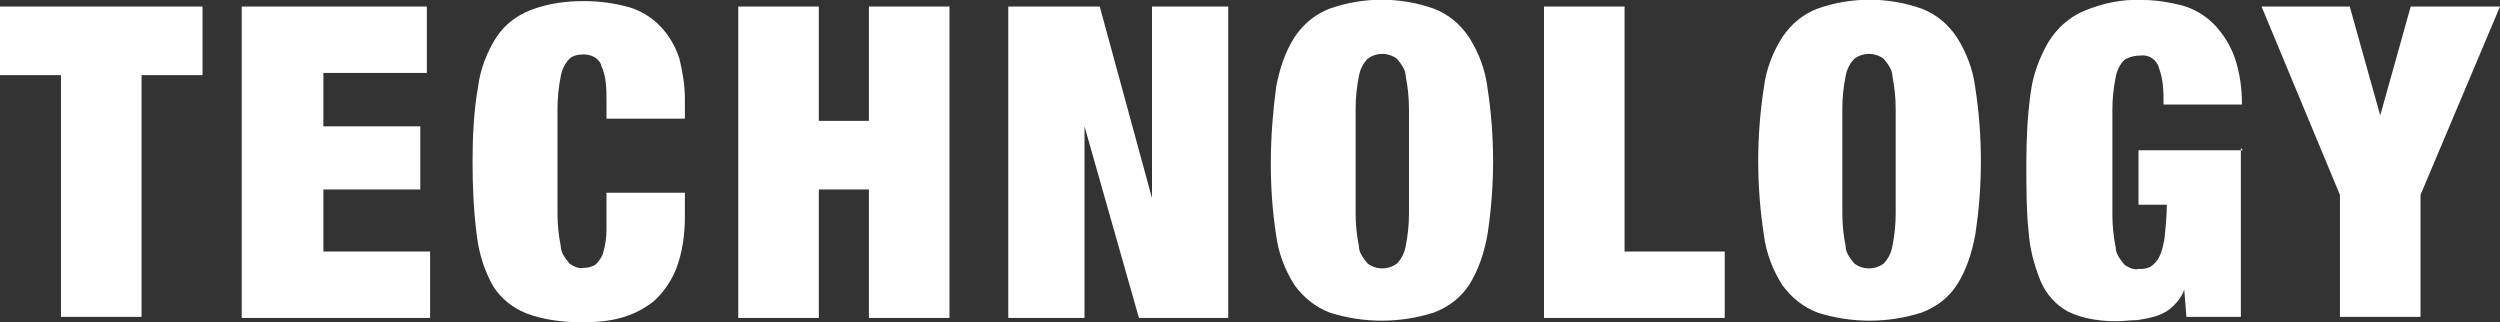 <?xml version="1.0" encoding="UTF-8"?>
<svg id="_レイヤー_1" data-name="レイヤー_1" xmlns="http://www.w3.org/2000/svg" version="1.1" viewBox="0 0 229.6 29.6">
  <rect x="0" y="0" width="229.6" height="29.6" fill="#333333" stroke="none"/>
  <!-- Generator: Adobe Illustrator 29.2.1, SVG Export Plug-In . SVG Version: 2.1.0 Build 116)  -->
  <defs>
    <style>
      .st0 {
        fill: #fff;
        fill-rule: evenodd;
      }
    </style>
  </defs>
  <path id="main_lineup_h302" class="st0" d="M0,6.9V.6h18.6v6.3h-5.6v22.2h-7.4V6.9H0ZM39.2.6v6.1h-9.5v4.9h8.9v5.8h-8.9v5.7h9.8v6.1h-17.3V.6h16.9ZM55.2,5.9c-.3-.6-.9-.9-1.6-.9-.5,0-1,.1-1.3.4-.4.4-.7,1-.8,1.6-.2,1-.3,2-.3,3,0,1.3,0,2.9,0,4.8s0,3.5,0,4.8c0,1,.1,2,.3,3,0,.6.4,1.1.8,1.6.4.3.9.5,1.3.4.4,0,.8-.1,1.1-.3.3-.3.6-.7.7-1.1.2-.7.3-1.4.3-2.1,0-.9,0-2,0-3.4h7.2v2.1c0,1.7-.2,3.3-.8,4.9-.5,1.2-1.2,2.2-2.1,3-.9.7-1.9,1.2-3,1.5-1.1.3-2.3.4-3.5.4-1.7,0-3.5-.2-5.1-.8-1.3-.5-2.4-1.4-3.1-2.5-.8-1.4-1.3-3-1.5-4.6-.3-2.3-.4-4.5-.4-6.8,0-2.3.1-4.6.5-6.9.2-1.6.8-3.2,1.7-4.6.8-1.2,1.9-2,3.2-2.5,1.6-.6,3.2-.8,4.8-.8,1.5,0,2.9.2,4.3.6,2.2.7,3.8,2.5,4.5,4.7.3,1.2.5,2.5.5,3.7v1.8h-7.2v-1.6c0-1.1,0-2.3-.5-3.3h0ZM75.2.6v10.5h4.6V.6h7.4v28.6h-7.4v-11.8h-4.6v11.8h-7.4V.6h7.4ZM101,.6l4.8,17.6h0V.6h7v28.6h-8.2l-5-17.6h0v17.6h-7V.6h8.3ZM124.5,19.6c0,1,.1,2,.3,3,0,.6.4,1.1.8,1.6.8.6,1.9.6,2.7,0,.4-.4.7-1,.8-1.6.2-1,.3-2,.3-3,0-1.3,0-2.9,0-4.8s0-3.5,0-4.8c0-1-.1-2-.3-3,0-.6-.4-1.1-.8-1.6-.8-.6-1.9-.6-2.7,0-.4.4-.7,1-.8,1.6-.2,1-.3,2-.3,3,0,1.3,0,2.9,0,4.8s0,3.5,0,4.8h0ZM117.2,8c.3-1.6.8-3.2,1.7-4.6.8-1.2,1.9-2.1,3.2-2.6,3.1-1.1,6.5-1.1,9.6,0,1.3.5,2.4,1.4,3.2,2.6.9,1.4,1.5,3,1.7,4.6.7,4.5.7,9.1,0,13.6-.3,1.6-.8,3.2-1.7,4.6-.8,1.2-1.9,2-3.2,2.5-3.1,1-6.5,1-9.6,0-1.3-.5-2.4-1.4-3.2-2.5-.9-1.4-1.5-3-1.7-4.6-.7-4.5-.6-9.1,0-13.6h0ZM149.2.6v22.5h9.2v6.1h-16.6V.6h7.4,0ZM169.2,19.6c0,1,.1,2,.3,3,0,.6.4,1.1.8,1.6.8.6,1.9.6,2.7,0,.4-.4.7-1,.8-1.6.2-1,.3-2,.3-3,0-1.3,0-2.9,0-4.8s0-3.5,0-4.8c0-1-.1-2-.3-3,0-.6-.4-1.1-.8-1.6-.8-.6-1.9-.6-2.7,0-.4.4-.7,1-.8,1.6-.2,1-.3,2-.3,3,0,1.3,0,2.9,0,4.8s0,3.5,0,4.8h0ZM162,8c.2-1.6.8-3.2,1.7-4.6.8-1.2,1.9-2.1,3.2-2.6,3.1-1.1,6.5-1.1,9.6,0,1.3.5,2.4,1.4,3.2,2.6.9,1.4,1.5,3,1.7,4.6.7,4.5.7,9.1,0,13.6-.3,1.6-.8,3.2-1.7,4.6-.8,1.2-1.9,2-3.2,2.5-3.1,1-6.5,1-9.6,0-1.3-.5-2.4-1.4-3.2-2.5-.9-1.4-1.5-3-1.7-4.6-.7-4.5-.7-9.1,0-13.6h0ZM205.8,13.6v15.5h-5l-.2-2.5h0c-.2.6-.6,1.1-1,1.5-.4.4-.9.7-1.5.9-.6.2-1.2.3-1.8.4-.6,0-1.3.1-1.9.1-1.5,0-3.1-.2-4.5-.9-1.1-.6-2-1.6-2.5-2.8-.6-1.5-1-3-1.1-4.6-.2-1.8-.2-3.9-.2-6.3,0-2.1.1-4.3.4-6.4.2-1.6.8-3.2,1.6-4.6.8-1.3,1.9-2.3,3.3-2.9,1.7-.7,3.5-1.1,5.4-1,1.2,0,2.4.2,3.6.5,1.1.3,2.1.9,2.9,1.7.8.8,1.5,1.9,1.9,3,.5,1.4.7,2.9.7,4.4h-7.2c0-1.1,0-2.2-.4-3.3-.2-.8-.9-1.3-1.7-1.2-.5,0-1,.1-1.5.4-.4.4-.7,1-.8,1.6-.2,1-.3,2-.3,3,0,1.3,0,2.9,0,4.8s0,3.5,0,4.8c0,1,.1,2,.3,3,0,.6.4,1.1.8,1.6.4.3.9.5,1.3.4.4,0,.7,0,1.1-.2.3-.2.6-.5.8-.9.3-.6.4-1.2.5-1.8.1-1,.2-2,.2-3h-2.6v-5h9.6,0ZM207.8.6h8l2.8,10h0l2.8-10h8.2l-7.3,17.3v11.2h-7.4v-11.2l-7.2-17.3Z"/>
</svg>